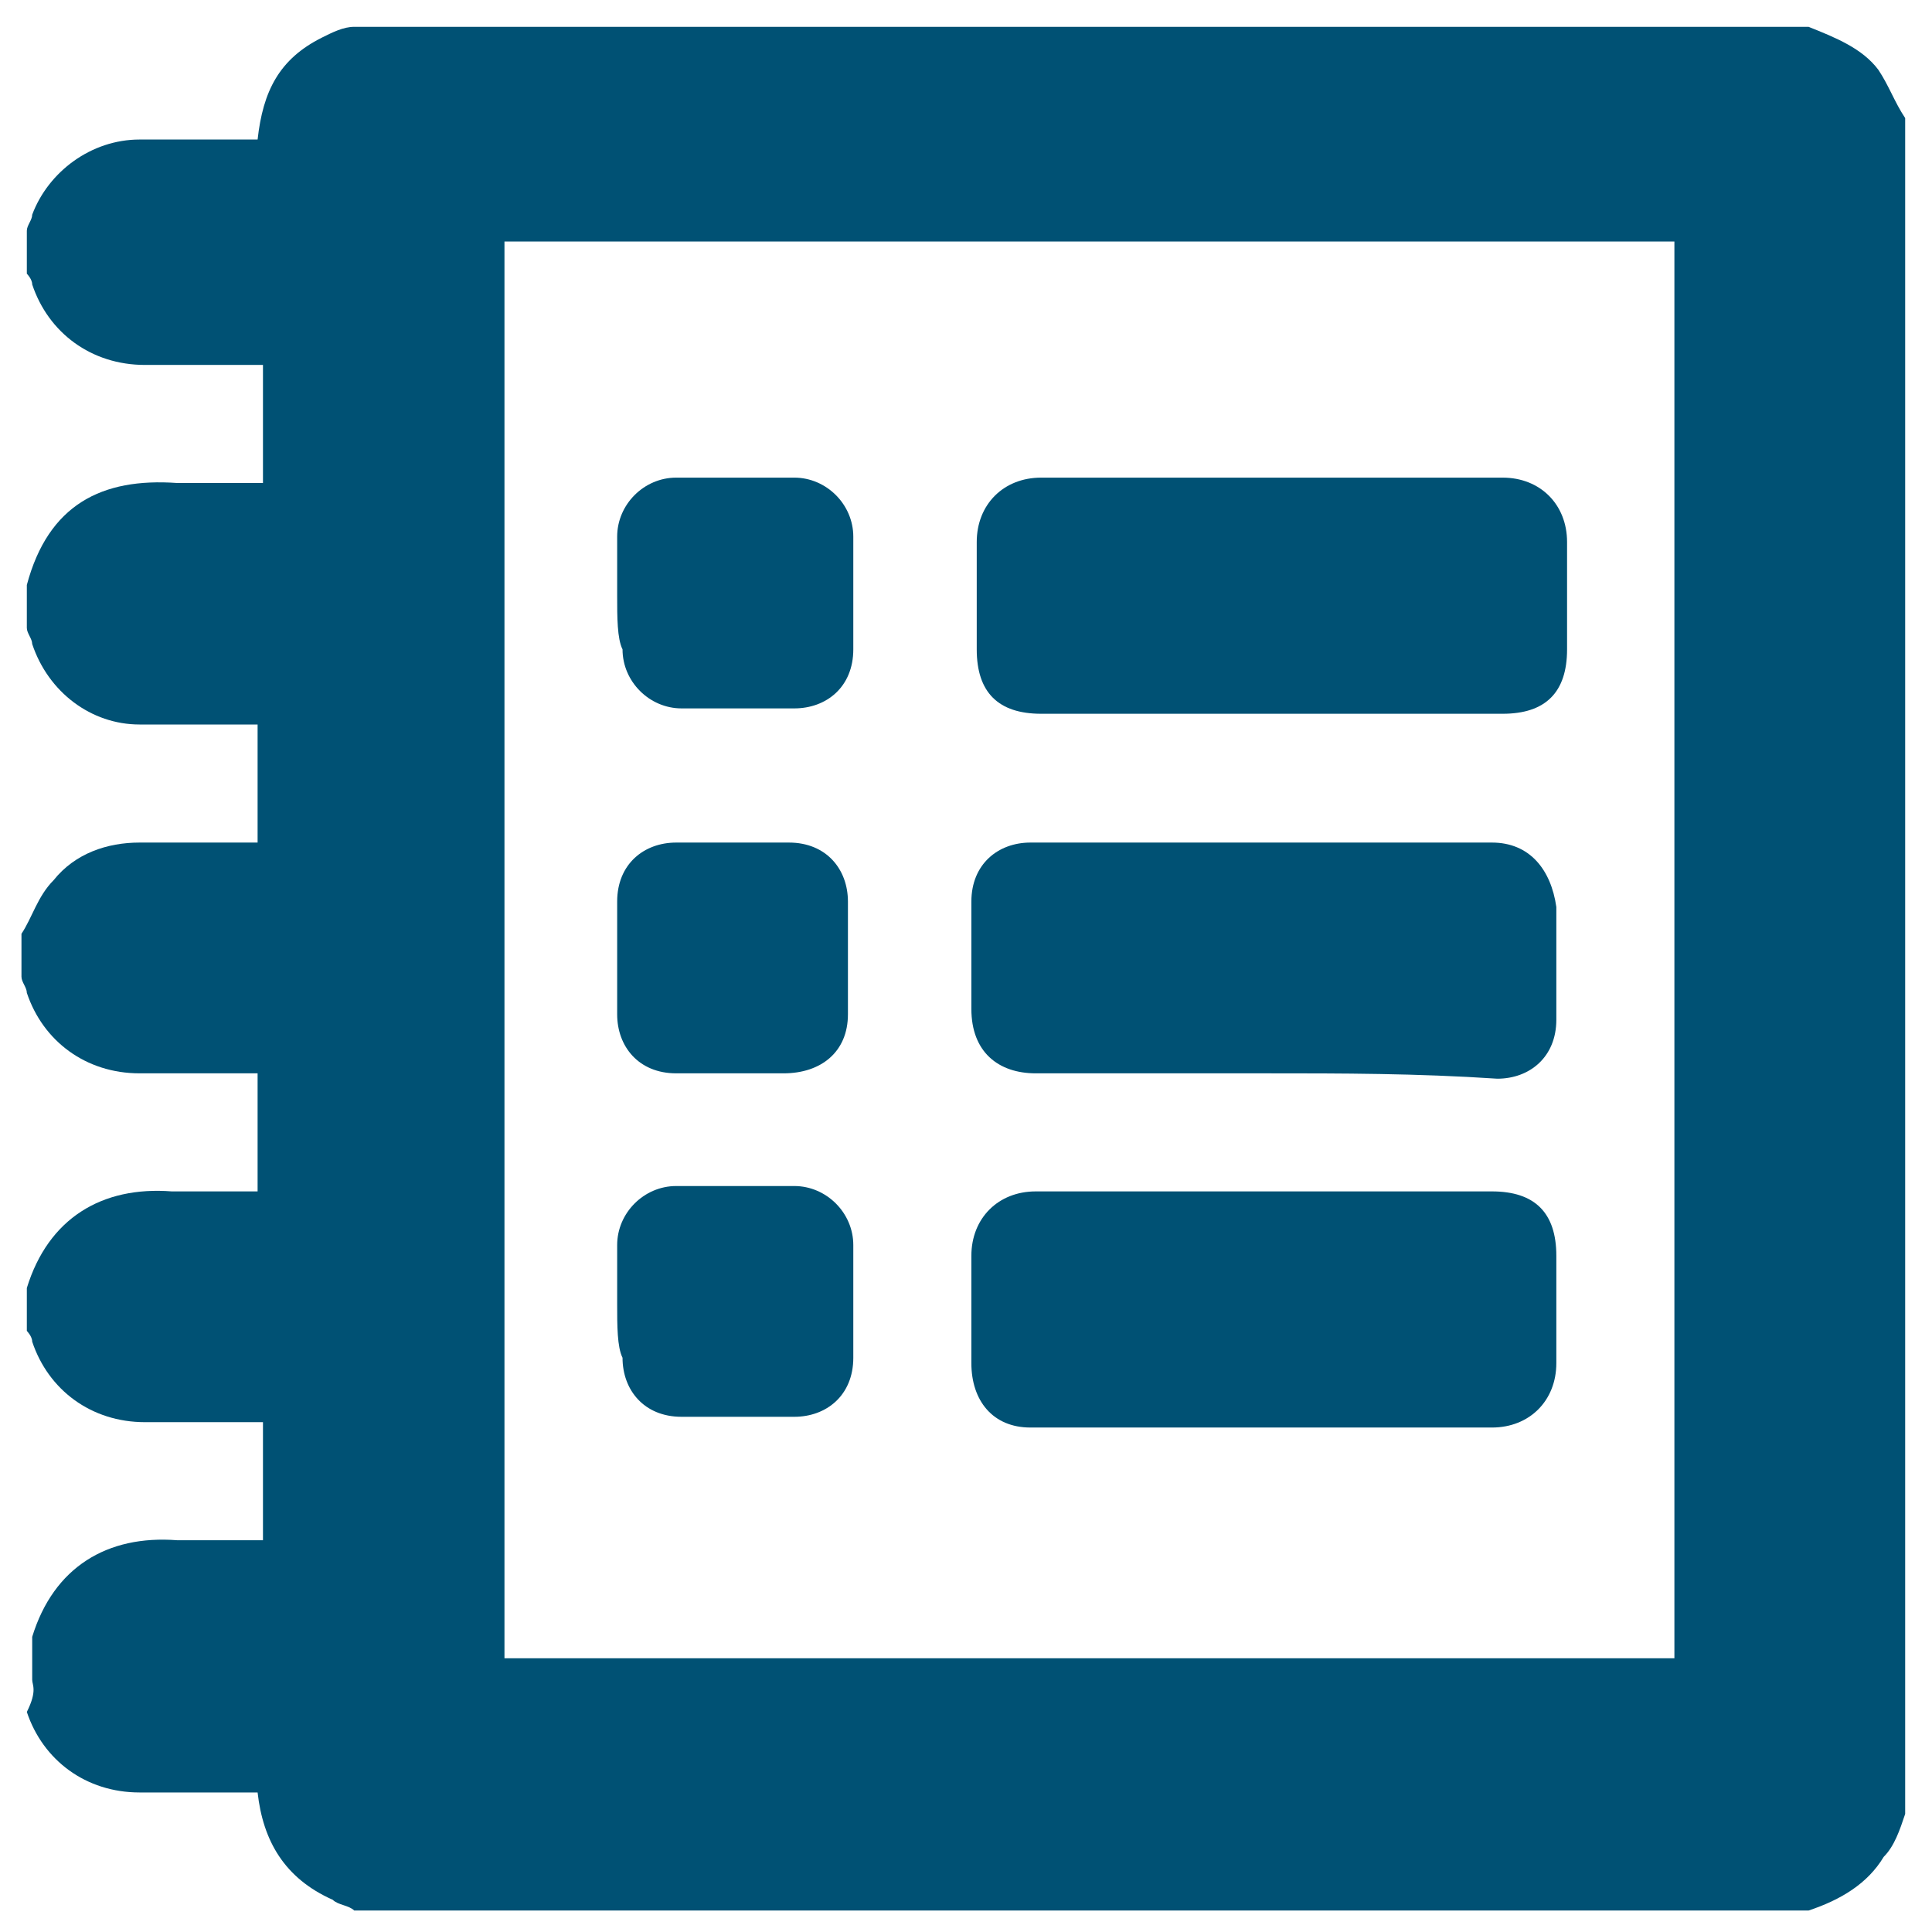 <?xml version="1.0" encoding="utf-8"?>
<!-- Generator: Adobe Illustrator 24.2.1, SVG Export Plug-In . SVG Version: 6.00 Build 0)  -->
<!DOCTYPE svg PUBLIC "-//W3C//DTD SVG 1.1//EN" "http://www.w3.org/Graphics/SVG/1.1/DTD/svg11.dtd">
<svg version="1.1" id="Layer_1" xmlns:x="http://ns.adobe.com/Extensibility/1.0/" xmlns:i="http://ns.adobe.com/AdobeIllustrator/10.0/" xmlns:graph="http://ns.adobe.com/Graphs/1.0/"
	 xmlns="http://www.w3.org/2000/svg" xmlns:xlink="http://www.w3.org/1999/xlink" x="0px" y="0px" viewBox="0 0 36 36"
	 style="enable-background:new 0 0 36 36;" xml:space="preserve">
<style type="text/css">
	.st0{fill:#005174;}
</style>
<path class="st0" d="M0.6,31.3c0-0.3,0-0.5,0-0.8C1,29.2,2,28.6,3.3,28.7c0.5,0,1.1,0,1.6,0c0-0.8,0-1.5,0-2.2c0,0,0,0-0.1,0
	c-0.7,0-1.4,0-2.1,0c-1,0-1.8-0.6-2.1-1.5c0-0.1-0.1-0.2-0.1-0.2c0-0.3,0-0.5,0-0.8c0.4-1.3,1.4-1.9,2.7-1.8c0.5,0,1.1,0,1.6,0
	c0-0.8,0-1.5,0-2.2c-0.7,0-1.5,0-2.2,0c-1,0-1.8-0.6-2.1-1.5c0-0.1-0.1-0.2-0.1-0.3c0-0.3,0-0.5,0-0.8c0.2-0.3,0.3-0.7,0.6-1
	c0.4-0.5,1-0.7,1.6-0.7c0.7,0,1.4,0,2.2,0c0-0.8,0-1.5,0-2.2c-0.8,0-1.5,0-2.2,0c-0.9,0-1.7-0.6-2-1.5c0-0.1-0.1-0.2-0.1-0.3
	c0-0.3,0-0.5,0-0.8C0.9,9.4,1.9,8.9,3.3,9c0.5,0,1.1,0,1.6,0c0-0.8,0-1.5,0-2.2H4.8c-0.7,0-1.4,0-2.1,0c-1,0-1.8-0.6-2.1-1.5
	c0-0.1-0.1-0.2-0.1-0.2c0-0.3,0-0.5,0-0.8c0-0.1,0.1-0.2,0.1-0.3c0.3-0.8,1.1-1.4,2-1.4c0.4,0,0.8,0,1.2,0c0.3,0,0.7,0,1,0
	C4.9,1.7,5.2,1.1,6,0.7c0.2-0.1,0.4-0.2,0.6-0.2c9,0,18,0,27.1,0c0.5,0.2,1,0.4,1.3,0.8c0.2,0.3,0.3,0.6,0.5,0.9
	c0,10.6,0,21.1,0,31.6c-0.1,0.3-0.2,0.6-0.4,0.8c-0.3,0.5-0.8,0.8-1.4,1c-9,0-18,0-27.1,0c-0.1-0.1-0.3-0.1-0.4-0.2
	c-0.9-0.4-1.3-1.1-1.4-2c-0.7,0-1.5,0-2.2,0c-1,0-1.8-0.6-2.1-1.5C0.7,31.5,0.6,31.4,0.6,31.3z M31.2,30.9c0-8.9,0-17.6,0-26.4
	c-7.3,0-14.6,0-21.8,0c0,8.7,0,17.6,0,26.4C16.8,30.9,23.9,30.9,31.2,30.9z"/>
<path class="st0" d="M23.6,13.3c-1.4,0-2.8,0-4.2,0c-0.8,0-1.2-0.4-1.2-1.2c0-0.7,0-1.3,0-2c0-0.7,0.5-1.2,1.2-1.2
	c2.9,0,5.7,0,8.6,0c0.7,0,1.2,0.5,1.2,1.2c0,0.7,0,1.3,0,2c0,0.8-0.4,1.2-1.2,1.2C26.4,13.3,25,13.3,23.6,13.3z"/>
<path class="st0" d="M23.6,20c-1.4,0-2.8,0-4.3,0c-0.7,0-1.2-0.4-1.2-1.2c0-0.7,0-1.4,0-2c0-0.7,0.5-1.1,1.1-1.1c2.9,0,5.8,0,8.6,0
	c0.7,0,1.1,0.5,1.2,1.2c0,0.7,0,1.4,0,2.1c0,0.7-0.5,1.1-1.1,1.1C26.4,20,25,20,23.6,20z"/>
<path class="st0" d="M23.6,22.2c1.4,0,2.8,0,4.2,0c0.8,0,1.2,0.4,1.2,1.2c0,0.7,0,1.3,0,2c0,0.7-0.5,1.2-1.2,1.2c-2.9,0-5.8,0-8.6,0
	c-0.7,0-1.1-0.5-1.1-1.2c0-0.7,0-1.4,0-2c0-0.7,0.5-1.2,1.2-1.2C20.8,22.2,22.1,22.2,23.6,22.2z"/>
<path class="st0" d="M11.5,11.1c0-0.4,0-0.7,0-1.1c0-0.6,0.5-1.1,1.1-1.1c0.7,0,1.5,0,2.2,0c0.6,0,1.1,0.5,1.1,1.1
	c0,0.7,0,1.4,0,2.1c0,0.7-0.5,1.1-1.1,1.1c-0.7,0-1.4,0-2.1,0c-0.6,0-1.1-0.5-1.1-1.1C11.5,11.9,11.5,11.5,11.5,11.1z"/>
<path class="st0" d="M13.7,20c-0.4,0-0.7,0-1.1,0c-0.7,0-1.1-0.5-1.1-1.1c0-0.7,0-1.4,0-2.1c0-0.7,0.5-1.1,1.1-1.1
	c0.7,0,1.4,0,2.1,0c0.7,0,1.1,0.5,1.1,1.1c0,0.7,0,1.4,0,2.1S15.3,20,14.6,20C14.4,20,14.1,20,13.7,20z"/>
<path class="st0" d="M11.5,24.3c0-0.4,0-0.7,0-1.1c0-0.6,0.5-1.1,1.1-1.1c0.7,0,1.5,0,2.2,0c0.6,0,1.1,0.5,1.1,1.1
	c0,0.7,0,1.4,0,2.1s-0.5,1.1-1.1,1.1c-0.7,0-1.4,0-2.1,0s-1.1-0.5-1.1-1.1C11.5,25.1,11.5,24.7,11.5,24.3z"/>
</svg>
